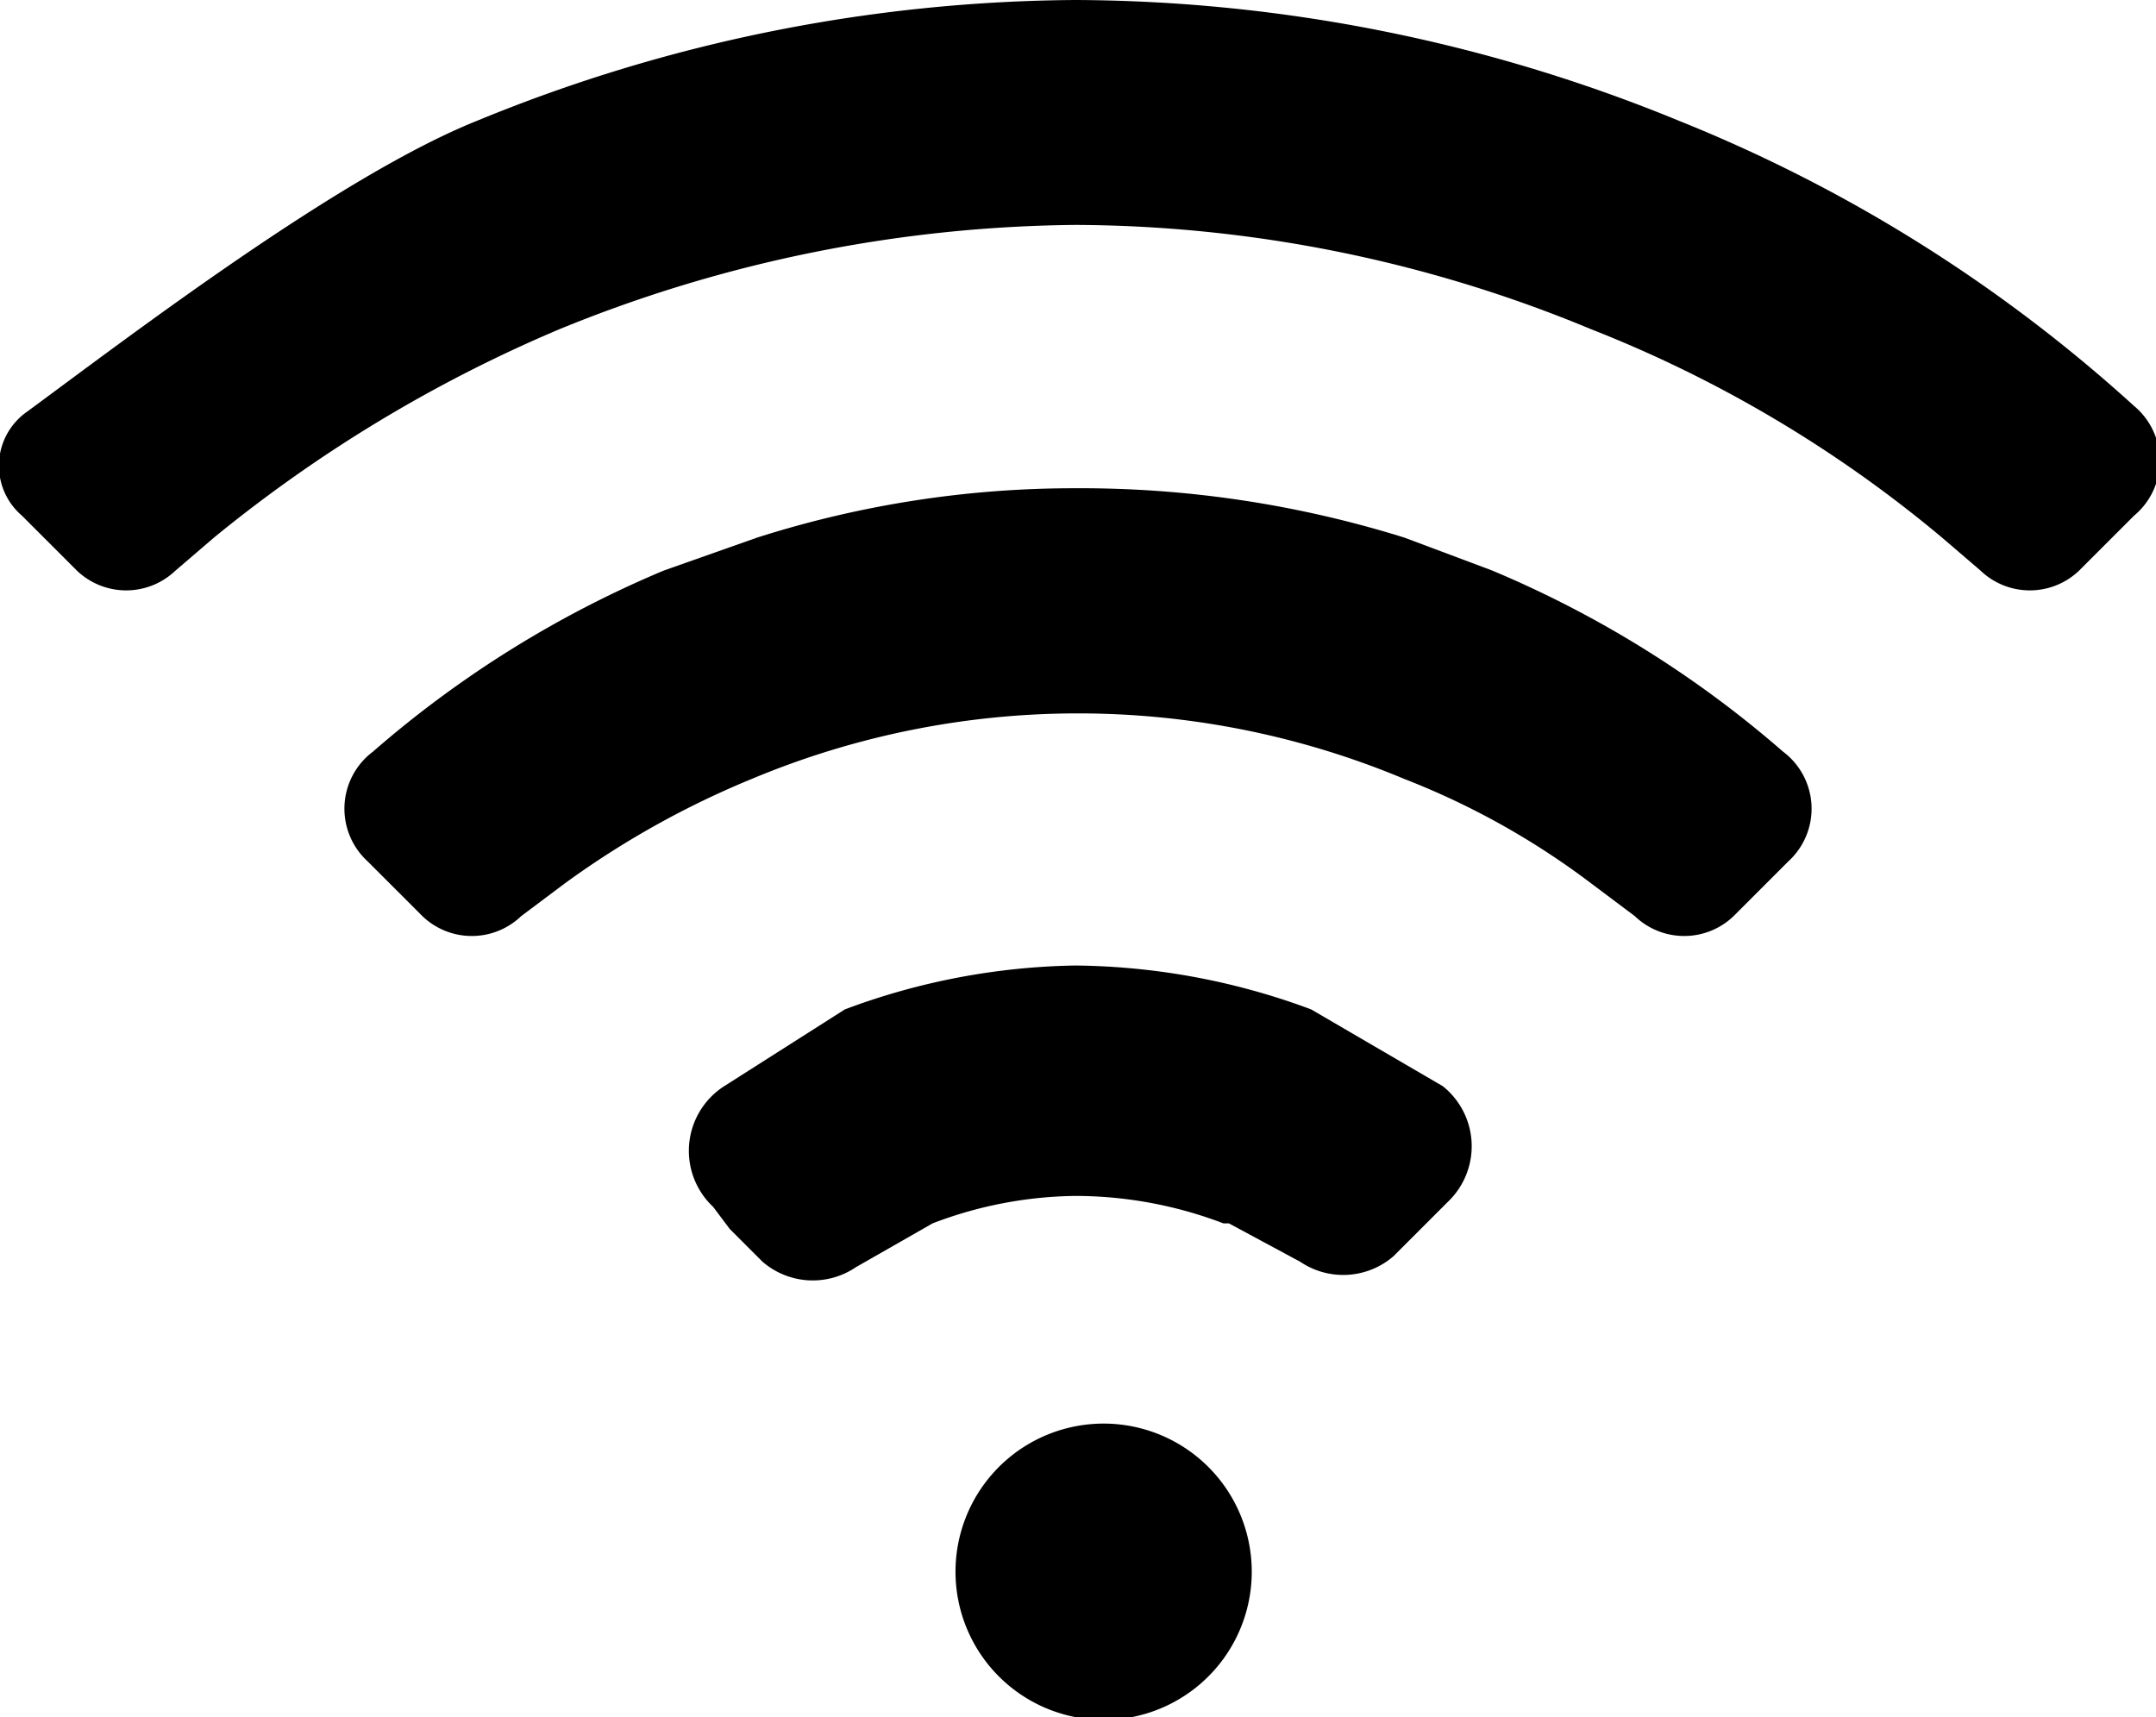 <svg xmlns="http://www.w3.org/2000/svg" viewBox="0 0 39.3 31.3"><defs><style>.cls-1{fill-rule:evenodd;}</style></defs><g id="Capa_2" data-name="Capa 2"><g id="Capa_1-2" data-name="Capa 1"><path class="cls-1" d="M15.4,18.4a12.5,12.5,0,0,1,4.2-.8,12.6,12.6,0,0,1,4.3.8l2.4,1.4a1.4,1.4,0,0,1,.1,2.1l-.4.4-.6.6a1.4,1.4,0,0,1-1.7.1l-1.3-.7h-.1a7.6,7.6,0,0,0-2.7-.5,7.5,7.5,0,0,0-2.6.5h0l-1.4.8a1.4,1.4,0,0,1-1.7-.1l-.6-.6L13,22a1.4,1.4,0,0,1,.2-2.2ZM19.6,26a2.7,2.7,0,1,1,0,5.3,2.7,2.7,0,0,1,0-5.3ZM8.7,2.2A29.1,29.1,0,0,1,19.6,0a29.2,29.2,0,0,1,11,2.2,27.6,27.6,0,0,1,8.3,5.2,1.3,1.3,0,0,1,0,2l-.4.4-.6.6a1.3,1.3,0,0,1-1.8,0l-.7-.6A23.1,23.1,0,0,0,29,6a24.7,24.7,0,0,0-9.4-1.9A25.4,25.4,0,0,0,10.2,6,25.8,25.8,0,0,0,3.9,9.8l-.7.6a1.3,1.3,0,0,1-1.8,0L.8,9.8.4,9.4A1.2,1.2,0,0,1,.5,7.5C2.4,6.1,6.2,3.2,8.7,2.2ZM6.8,13.7a1.3,1.3,0,0,0-.1,2l.4.4.6.6a1.3,1.3,0,0,0,1.8,0l.8-.6a16.3,16.3,0,0,1,3.4-1.9,15.4,15.4,0,0,1,11.9,0A14.1,14.1,0,0,1,29,16.1l.8.6a1.3,1.3,0,0,0,1.8,0l.6-.6.4-.4a1.3,1.3,0,0,0-.1-2,19.6,19.6,0,0,0-5.3-3.3l-1.6-.6a19.8,19.8,0,0,0-6-.9,19,19,0,0,0-5.8.9l-1.7.6A19.6,19.6,0,0,0,6.8,13.7Z"/></g></g></svg>